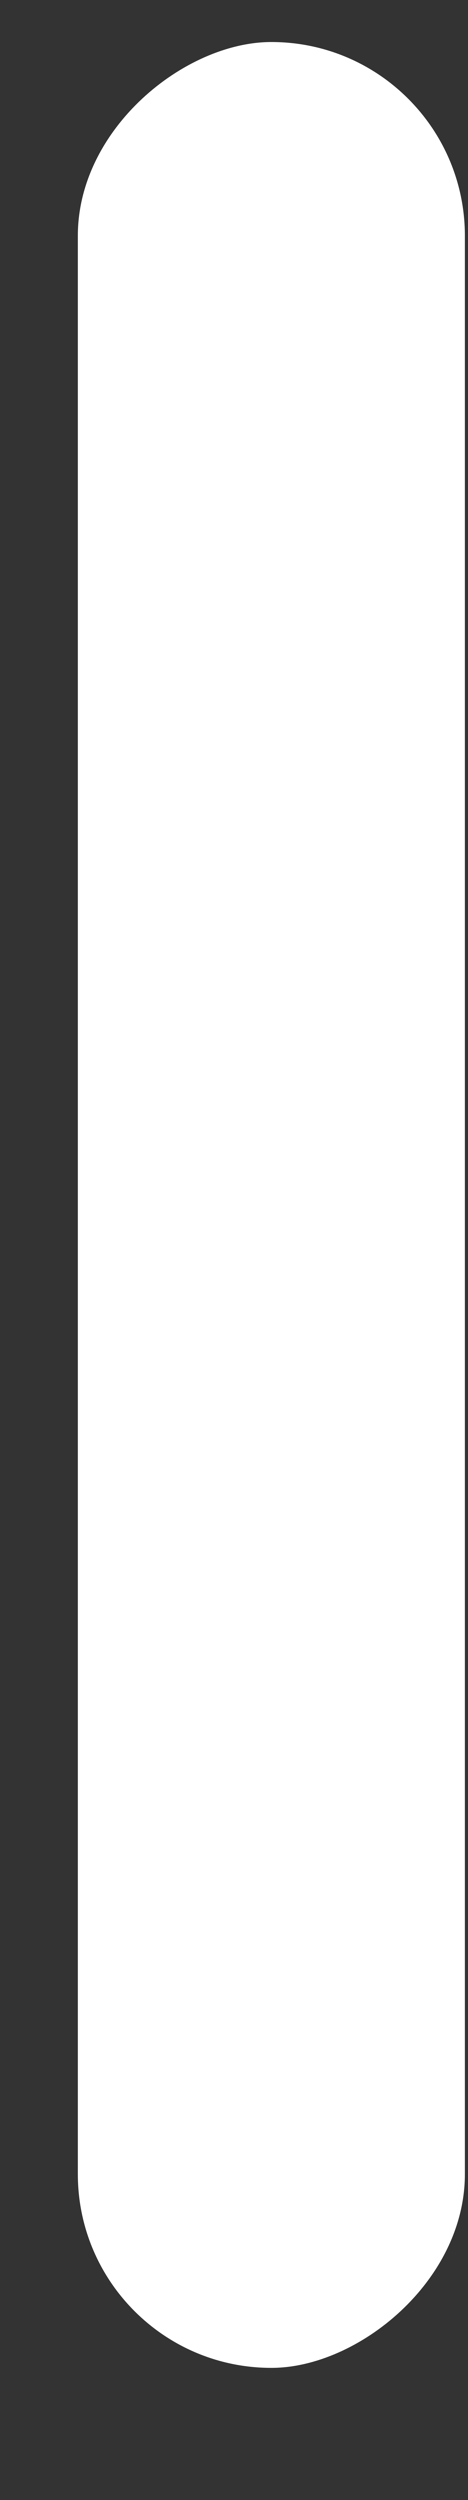<?xml version="1.0" encoding="UTF-8"?> <svg xmlns="http://www.w3.org/2000/svg" width="3" height="16" viewBox="0 0 3 16" fill="none"><rect x="0" y="0" width="3" height="16" fill="#333333" stroke="none"/><rect x="2.98" y="0.269" width="14.885" height="2.481" rx="1.24" transform="rotate(90 2.98 0.269)" fill="white"></rect></svg> 